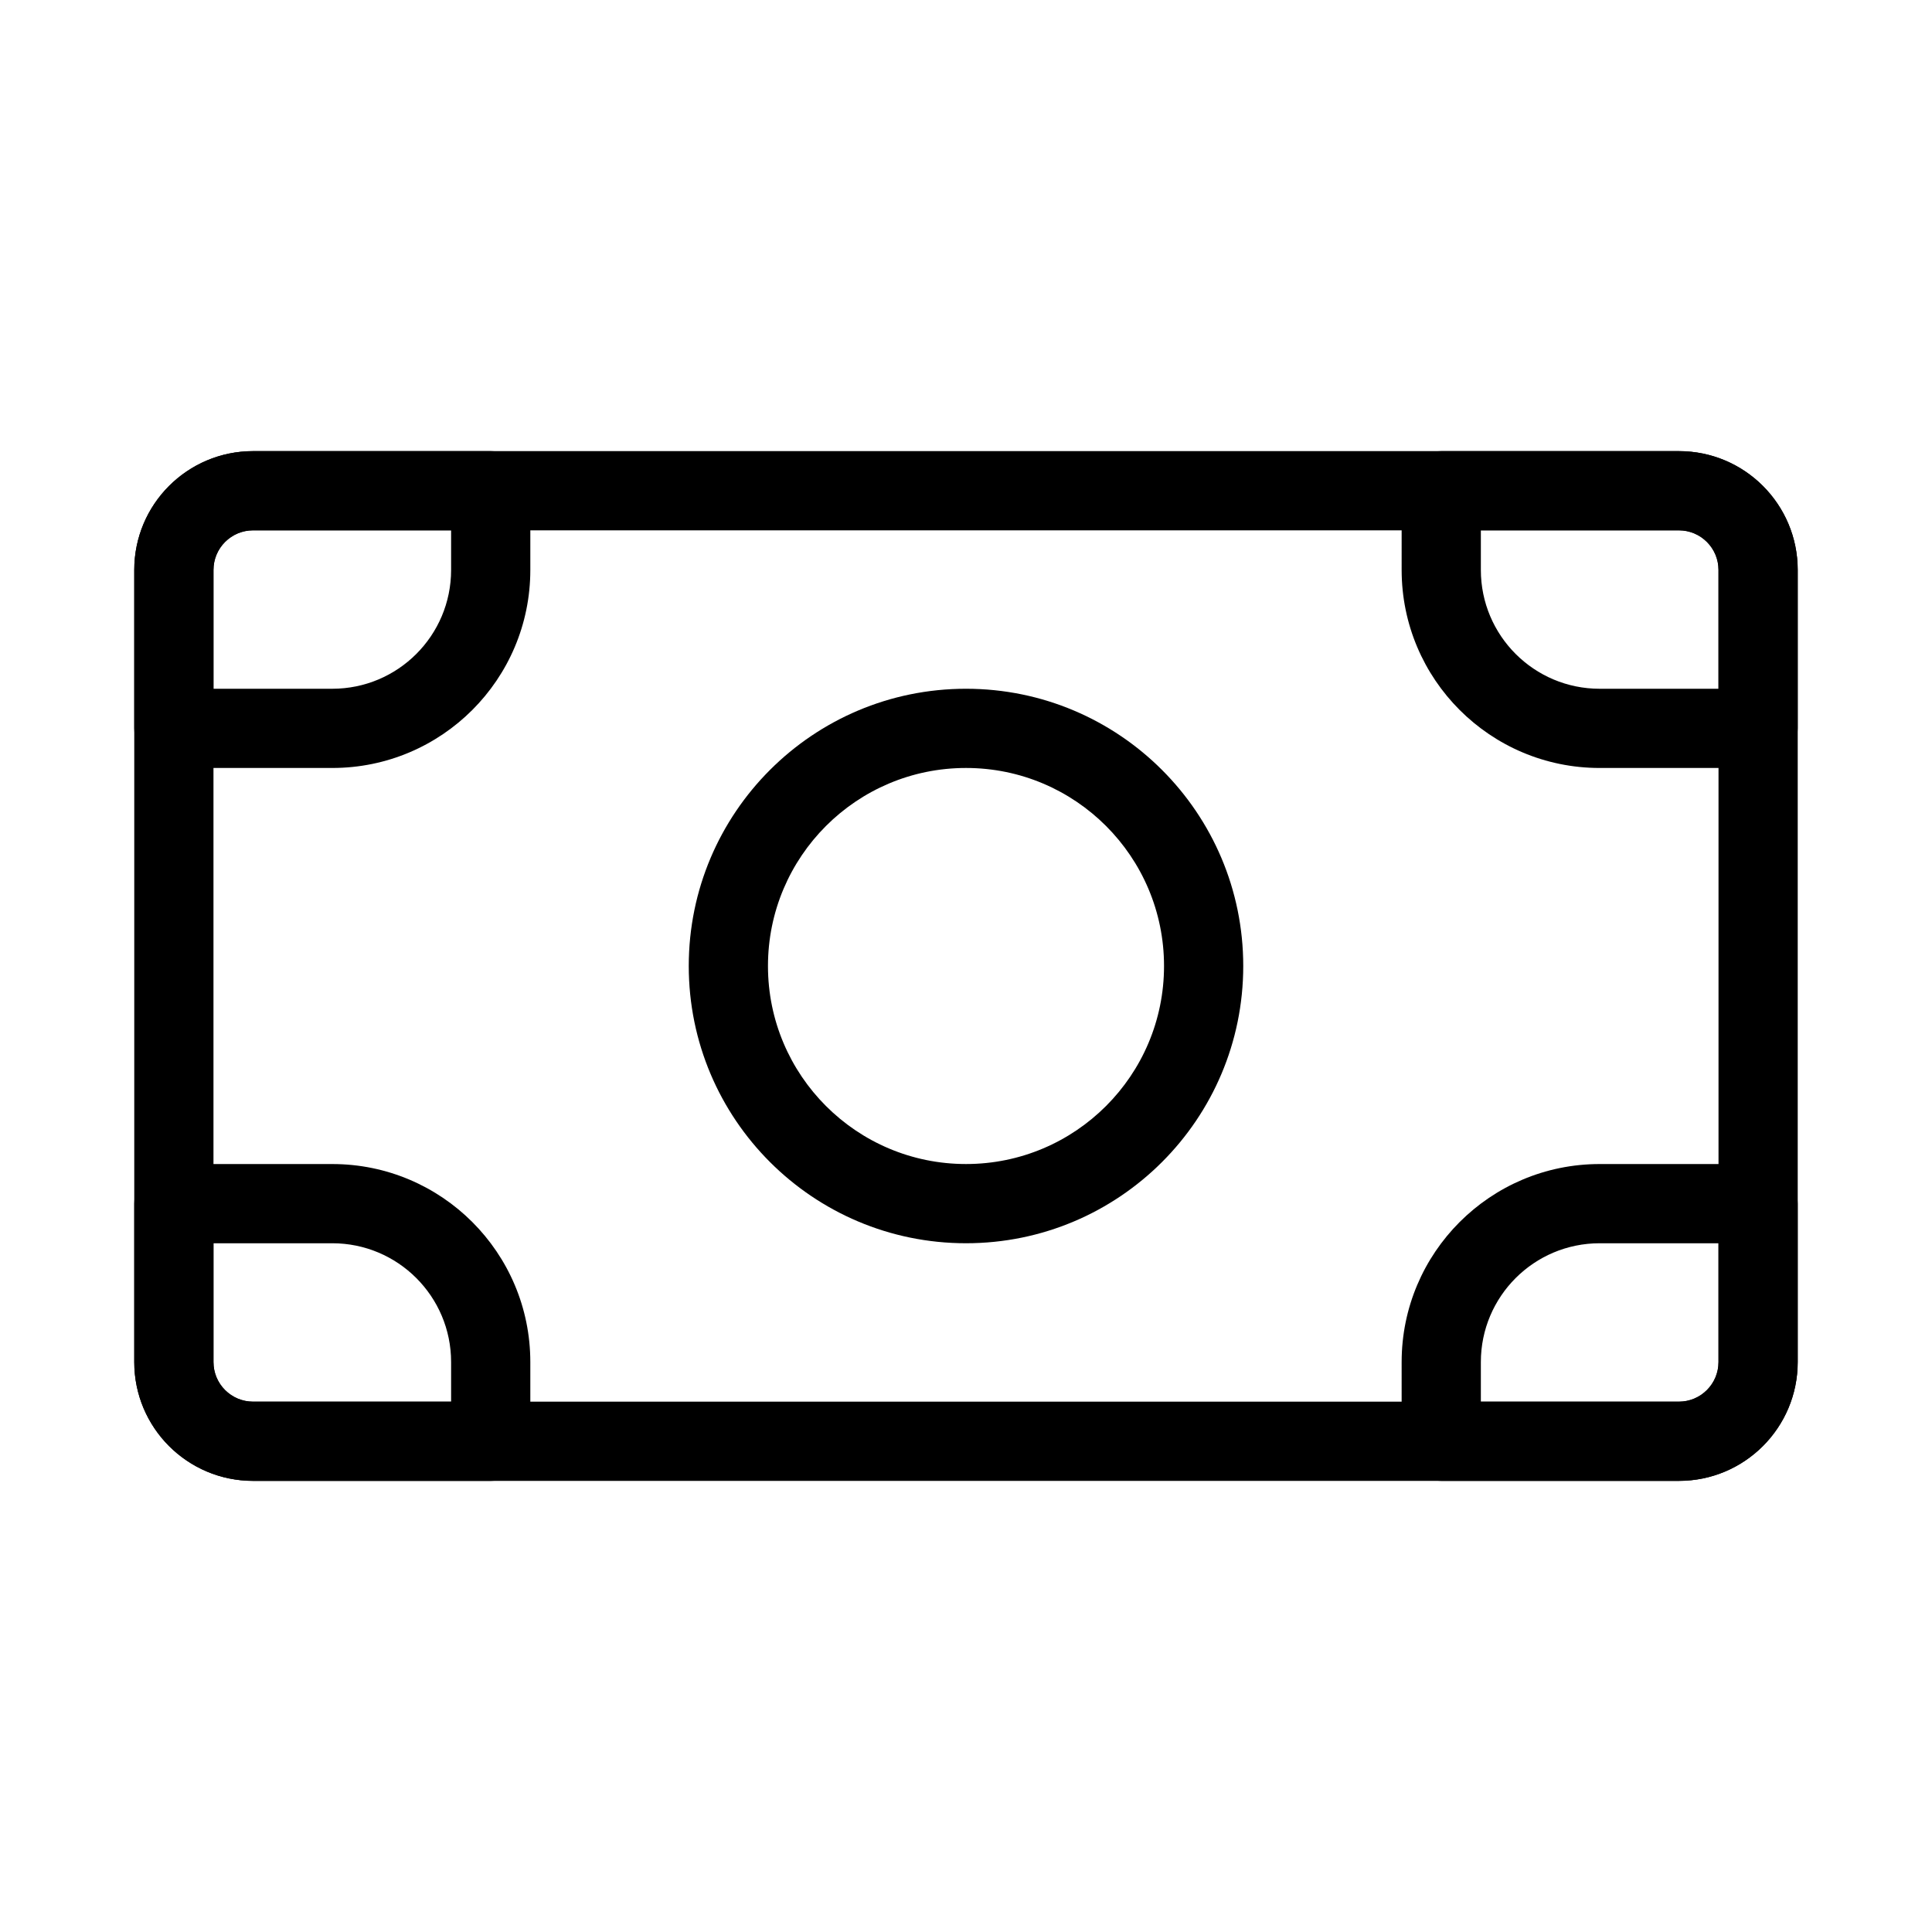 <?xml version="1.0" encoding="UTF-8"?>
<!-- Uploaded to: SVG Repo, www.svgrepo.com, Generator: SVG Repo Mixer Tools -->
<svg fill="#000000" width="800px" height="800px" version="1.1" viewBox="144 144 512 512" xmlns="http://www.w3.org/2000/svg">
 <g fill-rule="evenodd">
  <path d="m179.58 295.04c0-17.391 14.098-31.488 31.488-31.488h377.86c17.391 0 31.488 14.098 31.488 31.488v209.92c0 17.391-14.098 31.488-31.488 31.488h-377.86c-17.391 0-31.488-14.098-31.488-31.488zm31.488-10.496c-5.797 0-10.496 4.699-10.496 10.496v209.92c0 5.797 4.699 10.496 10.496 10.496h377.86c5.797 0 10.496-4.699 10.496-10.496v-209.92c0-5.797-4.699-10.496-10.496-10.496z"/>
  <path d="m179.58 295.04c0-17.391 14.098-31.488 31.488-31.488h62.977c5.797 0 10.496 4.699 10.496 10.496v20.992c0 28.984-23.496 52.48-52.48 52.48h-41.984c-5.797 0-10.496-4.699-10.496-10.496zm31.488-10.496c-5.797 0-10.496 4.699-10.496 10.496v31.488h31.488c17.391 0 31.488-14.098 31.488-31.488v-10.496z"/>
  <path d="m179.58 462.98c0-5.797 4.699-10.496 10.496-10.496h41.984c28.984 0 52.48 23.496 52.48 52.477v20.992c0 5.797-4.699 10.496-10.496 10.496h-62.977c-17.391 0-31.488-14.098-31.488-31.488zm20.992 10.496v31.484c0 5.797 4.699 10.496 10.496 10.496h52.48v-10.496c0-17.387-14.098-31.484-31.488-31.484z"/>
  <path d="m515.45 274.05c0-5.797 4.703-10.496 10.496-10.496h62.977c17.391 0 31.488 14.098 31.488 31.488v41.984c0 5.797-4.699 10.496-10.496 10.496h-41.984c-28.98 0-52.48-23.496-52.48-52.48zm20.992 10.496v10.496c0 17.391 14.102 31.488 31.488 31.488h31.488v-31.488c0-5.797-4.699-10.496-10.496-10.496z"/>
  <path d="m515.45 504.96c0-28.98 23.5-52.477 52.48-52.477h41.984c5.797 0 10.496 4.699 10.496 10.496v41.98c0 17.391-14.098 31.488-31.488 31.488h-62.977c-5.793 0-10.496-4.699-10.496-10.496zm52.48-31.484c-17.387 0-31.488 14.098-31.488 31.484v10.496h52.48c5.797 0 10.496-4.699 10.496-10.496v-31.484z"/>
  <path d="m400 347.52c-28.984 0-52.48 23.496-52.48 52.48 0 28.98 23.496 52.48 52.48 52.48 28.98 0 52.48-23.5 52.48-52.48 0-28.984-23.5-52.48-52.48-52.48zm-73.473 52.48c0-40.578 32.895-73.473 73.473-73.473 40.574 0 73.473 32.895 73.473 73.473 0 40.574-32.898 73.473-73.473 73.473-40.578 0-73.473-32.898-73.473-73.473z"/>
 </g>
</svg>